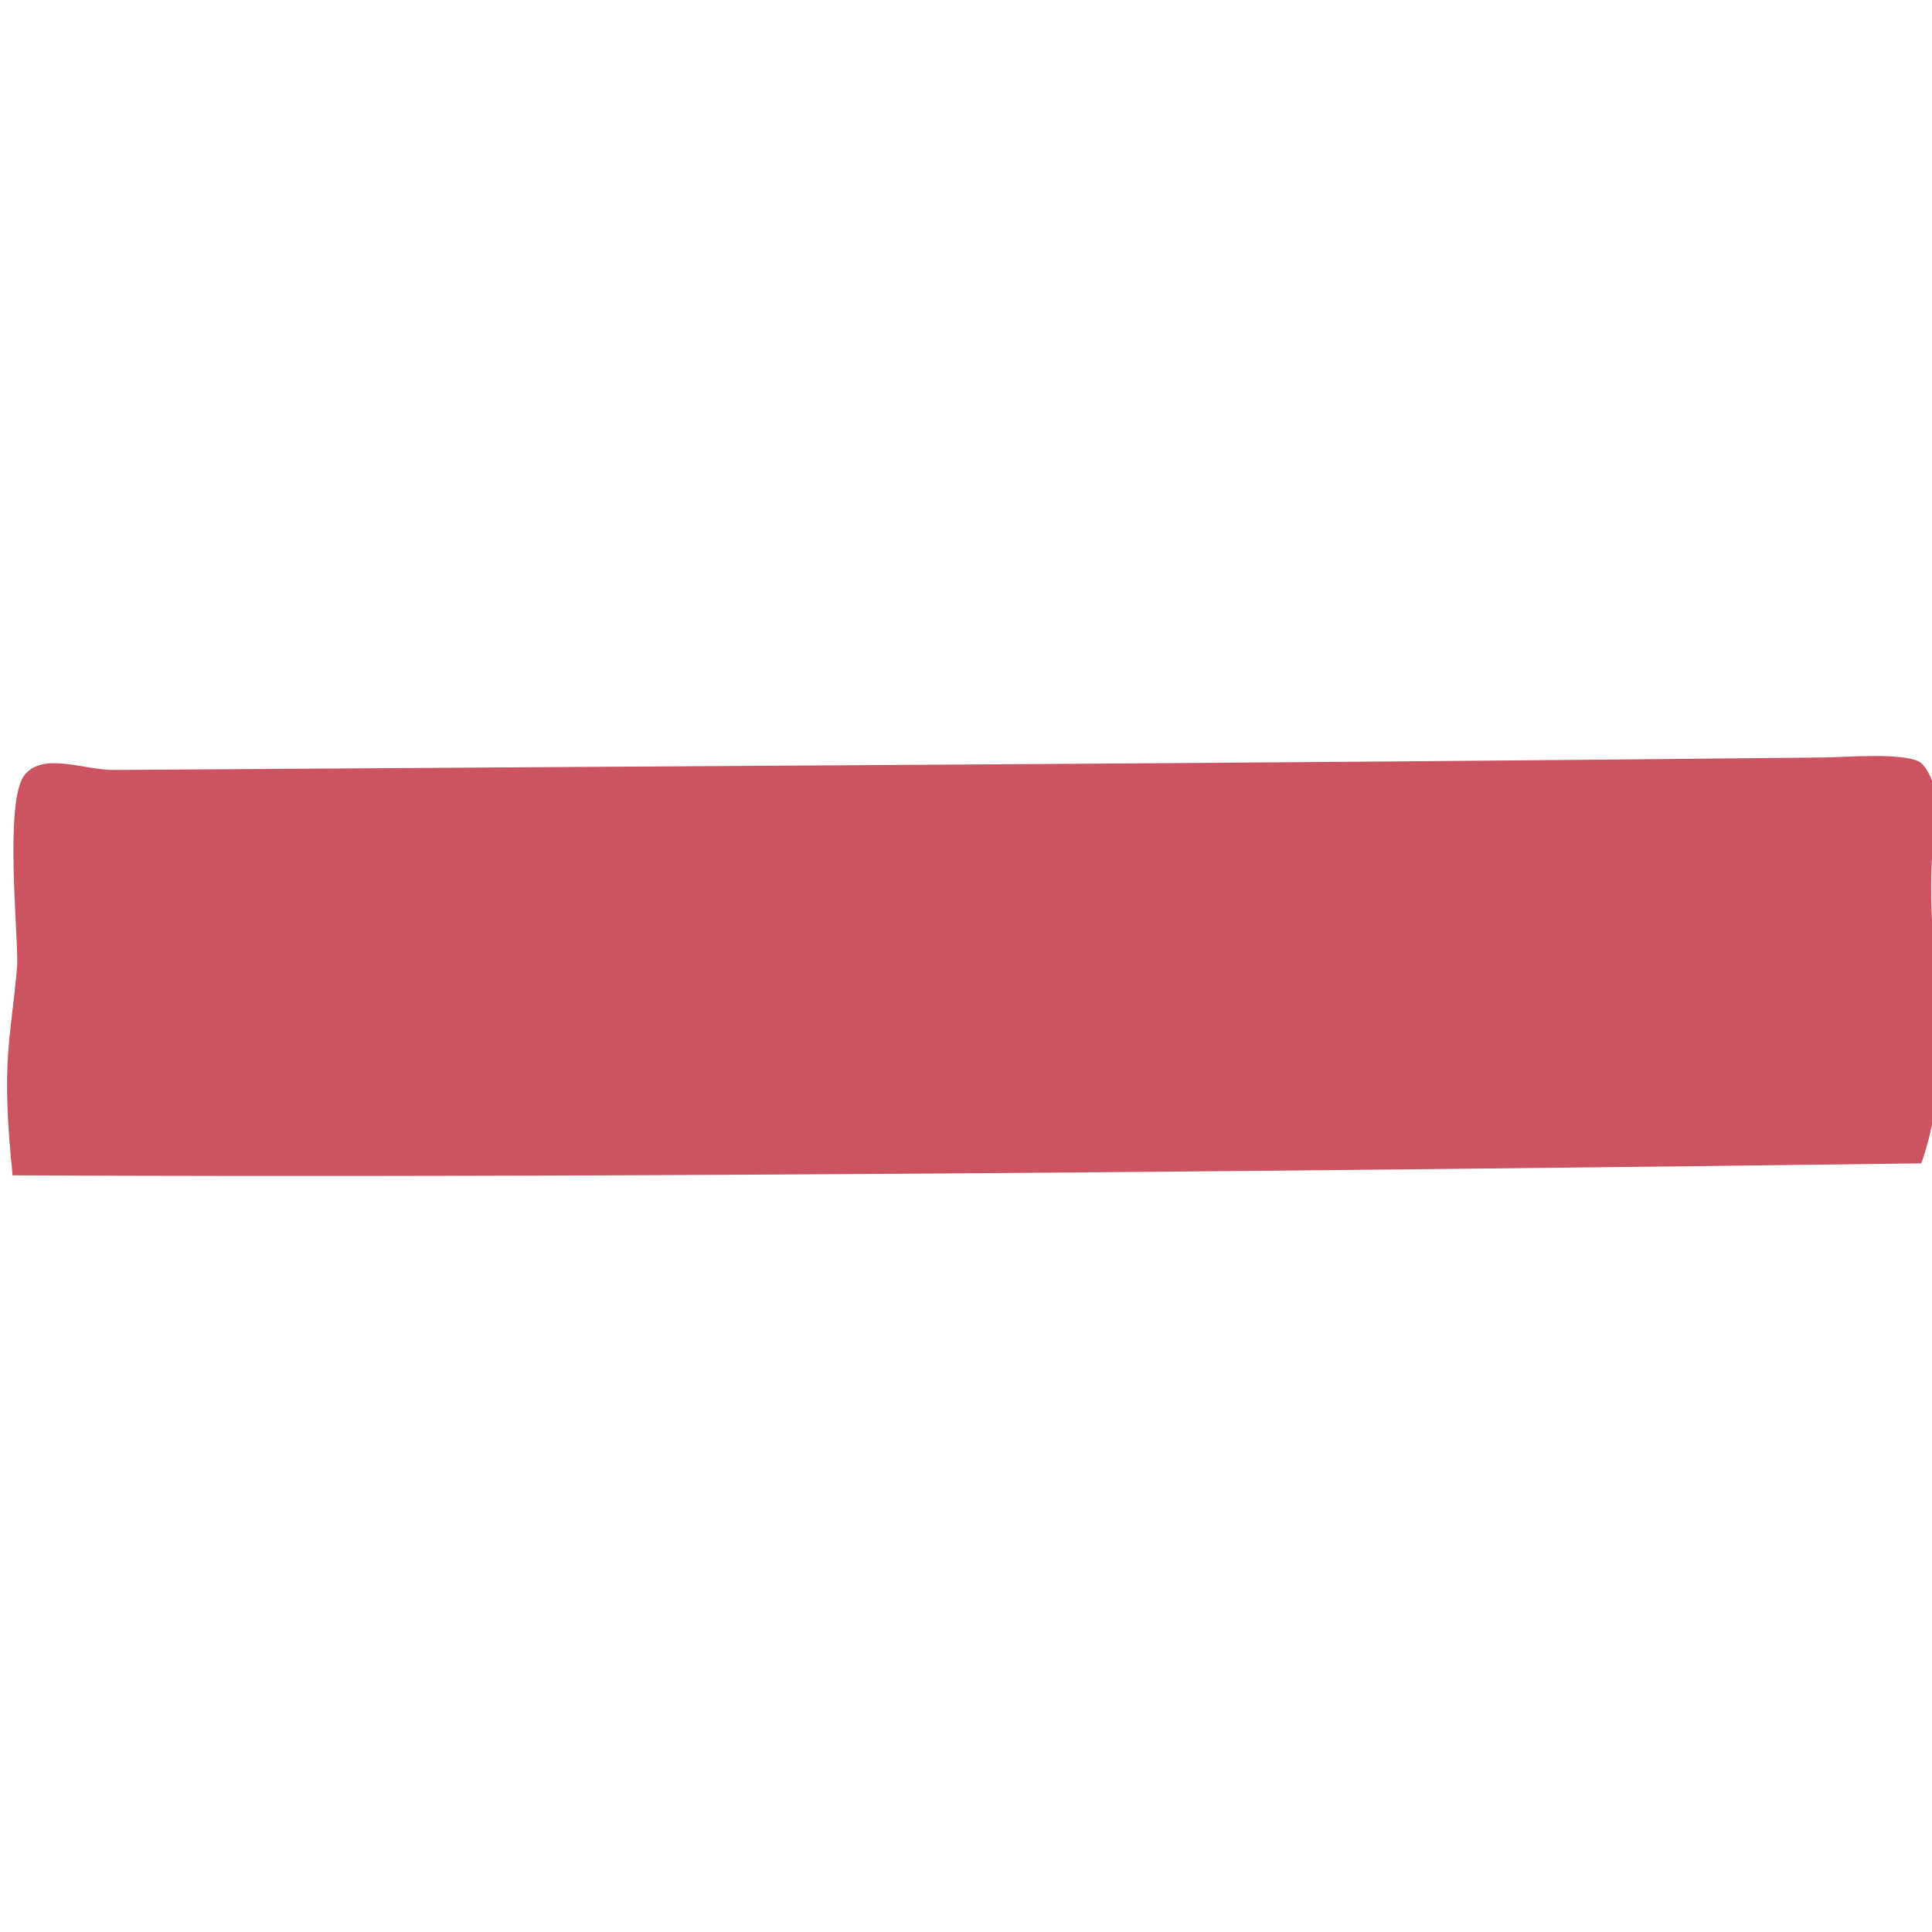 <svg height="80" viewBox="0 0 80 80" width="80" xmlns="http://www.w3.org/2000/svg"><path d="m.52 48.667c24.615.124 54.494-.182 79.039-.495 1.634-4.671-.074-8.967.55-13.815.119-.923.123-2.05-.538-2.745-.547-.493-3.349-.243-4.099-.246-24.255.256-46.518.346-70.715.516-1.27.024-2.958-.768-3.741.211-.841 1.065-.268 6.502-.302 7.859-.272 3.204-.687 3.891-.193 8.715z" fill="#cc5460"/></svg>